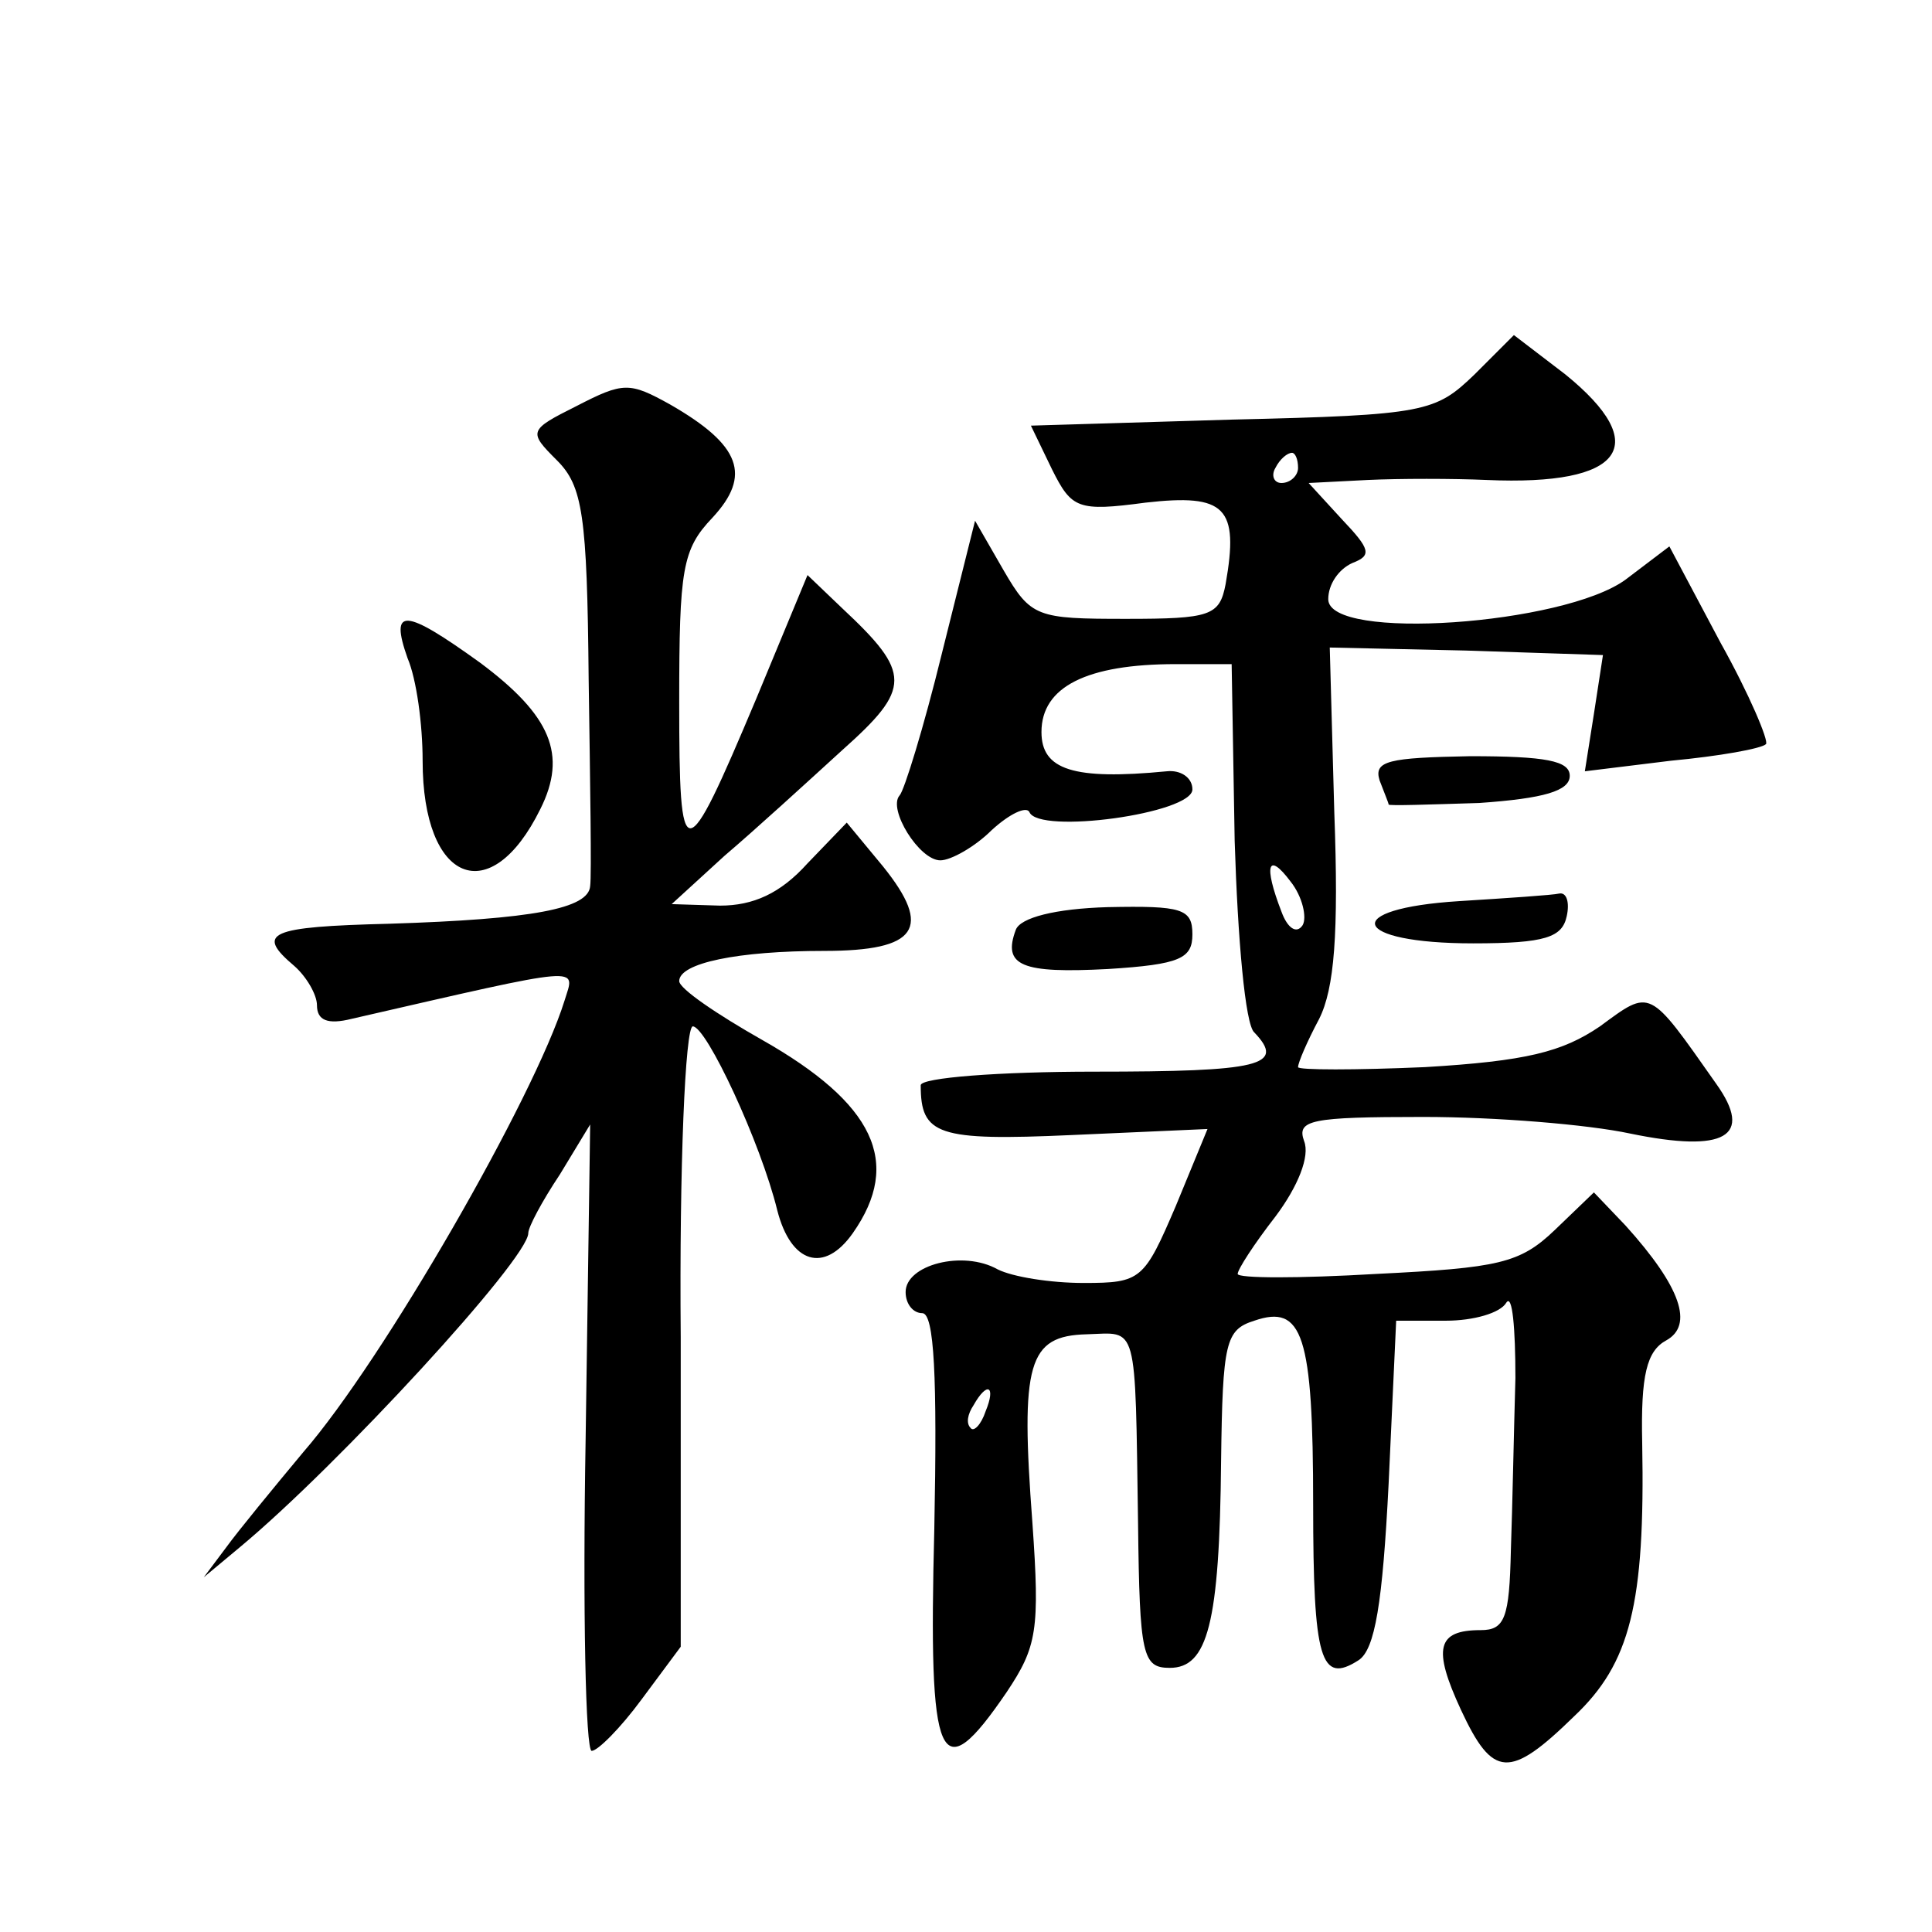 <?xml version="1.0" standalone="no"?>
<!DOCTYPE svg PUBLIC "-//W3C//DTD SVG 20010904//EN"
 "http://www.w3.org/TR/2001/REC-SVG-20010904/DTD/svg10.dtd">
<svg version="1.0" xmlns="http://www.w3.org/2000/svg"
 width="128pt" height="128pt" viewBox="0 0 128 128"
 preserveAspectRatio="xMidYMid meet">
<g transform="translate(0,128) scale(0.1,-0.1)"
fill="#0" stroke="none">
<path d="M977 1032 c-26 -25 -32 -27 -161 -30 l-133 -4 14 -29 c13 -26 17 -28 62
-22 53 6 62 -3 53 -54 -4 -21 -10 -23 -66 -23 -59 0 -63 1 -81 32 l-19 33 -22 -88
c-12 -49 -25 -91 -28 -94 -8 -9 13 -43 27 -43 7 0 23 9 34 20 12 11 23 16 25 12
6 -15 108 -1 108 15 0 8 -8 13 -17 12 -62 -6 -83 1 -83 26 0 30 30 45 89 45 l37
0 2 -117 c2 -65 7 -122 13 -127 21 -22 4 -26 -106 -26 -63 0 -115 -4 -115 -9 0
-33 11 -37 100 -33 l90 4 -21 -51 c-21 -49 -23 -51 -61 -51 -22 0 -47 4 -57 9 -23
13 -61 3 -61 -15 0 -8 5 -14 11 -14 8 0 10 -42 8 -143 -4 -157 3 -174 48 -108 20
30 22 41 17 112 -8 106 -3 124 36 125 34 1 32 10 34 -126 1 -87 3 -95 21 -95 25
0 33 29 34 137 1 79 3 87 22 93 32 11 39 -9 39 -122 0 -103 5 -119 30 -103 11 7
16 38 20 117 l5 108 33 0 c18 0 36 5 40 12 4 6 6 -17 6 -50 -1 -34 -2 -86 -3 -114
-1 -45 -4 -53 -20 -53 -29 0 -32 -12 -13 -53 21 -45 32 -46 75 -4 37 35 47 74 45
181 -1 45 3 61 16 68 18 10 10 35 -27 76 l-21 22 -26 -25 c-23 -22 -37 -25 -118
-29 -51 -3 -92 -3 -92 0 0 3 11 20 25 38 15 20 23 40 19 50 -5 14 4 16 79 16 48
0 109 -5 137 -11 63 -13 82 -2 57 33 -45 64 -43 63 -77 38 -25 -17 -49 -23 -116
-27 -46 -2 -84 -2 -84 0 0 3 6 17 14 32 10 20 13 56 10 137 l-3 109 90 -2 91 -3
-6 -39 -6 -38 57 7 c32 3 60 8 63 11 2 2 -11 33 -30 67 l-34 64 -29 -22 c-41 -30
-197 -41 -197 -13 0 10 7 20 16 24 13 5 12 9 -7 29 l-22 24 39 2 c21 1 57 1 79
0 91 -4 110 23 52 70 l-34 26 -26 -26z m-117 -62 c0 -5 -5 -10 -11 -10 -5 0 -7
5 -4 10 3 6 8 10 11 10 2 0 4 -4 4 -10z m3 -303 c-4 -6 -10 -2 -14 9 -12 31 -9
40 6 20 8 -10 11 -24 8 -29z m-210 -322 c-3 -9 -8 -14 -10 -11 -3 3 -2 9 2 15 9
16 15 13 8 -4z M382 1011 c-32 -16 -32 -17 -13 -36 17 -17 20 -36 21 -145 1 -69
2 -130 1 -137 -1 -15 -38 -22 -133 -25 -80 -2 -89 -6 -63 -28 8 -7 15 -19 15 -26
0 -10 7 -13 23 -9 157 36 148 35 141 12 -20 -64 -120 -238 -173 -299 -20 -24 -43
-52 -51 -63 l-15 -20 24 20 c65 54 191 191 191 208 0 4 9 21 21 39 l20 33 -3 -208
c-2 -114 0 -207 4 -207 4 0 19 15 33 34 l26 35 0 205 c-1 113 3 206 8 206 9 0 45
-77 56 -122 9 -35 31 -42 50 -15 33 47 14 86 -60 128 -30 17 -55 34 -55 39 0 12
39 20 96 20 62 0 72 15 39 56 l-24 29 -26 -27 c-18 -20 -36 -28 -58 -28 l-32 1
35 32 c20 17 55 49 78 70 46 41 46 51 0 94 l-23 22 -34 -82 c-48 -114 -51 -114
-51 -2 0 88 2 101 22 122 26 28 19 48 -28 75 -27 15 -31 15 -62 -1z M270 844 c6
-14 10 -44 10 -68 0 -81 45 -99 78 -32 18 36 7 62 -40 97 -50 36 -60 37 -48 3z
M914 763 c3 -8 6 -15 6 -16 0 -1 27 0 60 1 43 3 60 8 60 18 0 10 -16 13 -66 13
-54 -1 -64 -3 -60 -16z M967 683 c-80 -5 -72 -28 9 -28 48 0 59 4 62 18 2 9 0 16
-5 15 -4 -1 -34 -3 -66 -5z M673 664 c-9 -24 4 -29 61 -26 48 3 56 7 56 23 0 17
-7 19 -56 18 -35 -1 -58 -7 -61 -15z"/>
</g>
</svg>
